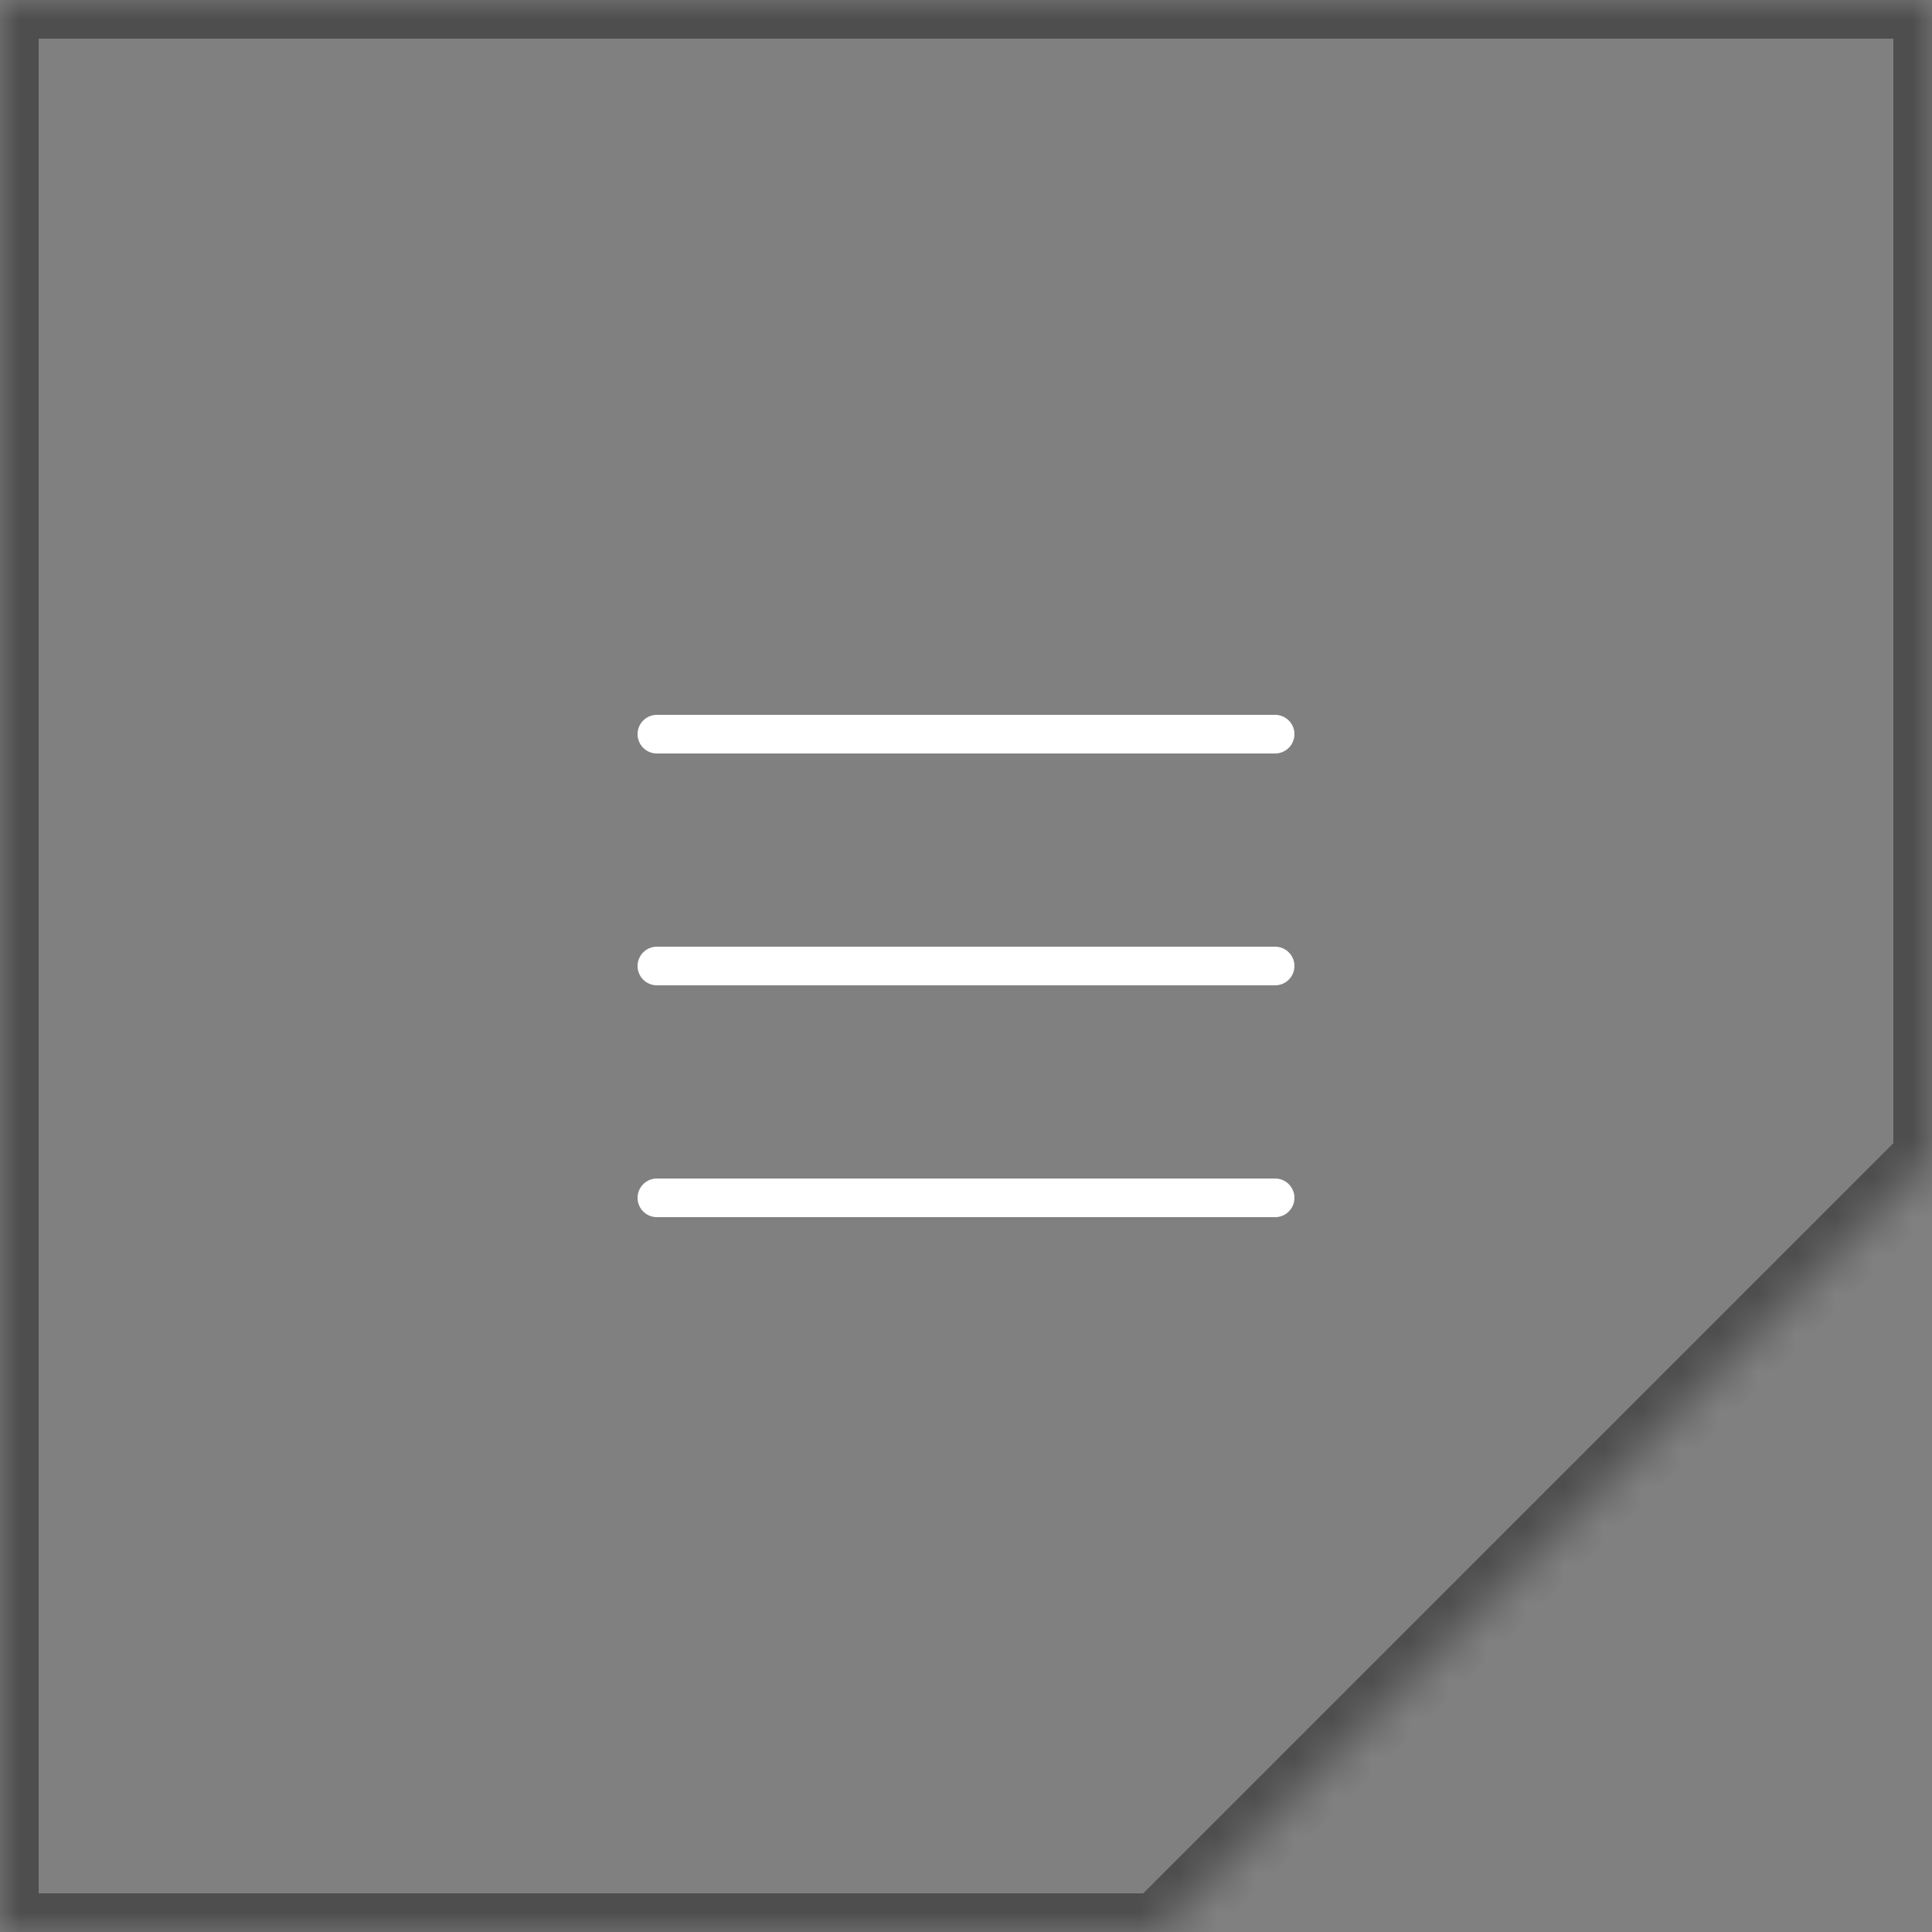 <?xml version="1.0" encoding="UTF-8"?> <svg xmlns="http://www.w3.org/2000/svg" width="50" height="50" viewBox="0 0 50 50" fill="none"><rect x="0" y="0" width="50" height="50" fill="#808080" stroke="none"/><mask id="path-1-inside-1_588_86" fill="white"><path fill-rule="evenodd" clip-rule="evenodd" d="M50 0H0V50H30L40 40L50 30V0Z"></path></mask><path d="M0 0V-1H-1V0H0ZM50 0H51V-1H50V0ZM0 50H-1V51H0V50ZM30 50V51H30.414L30.707 50.707L30 50ZM50 30L50.707 30.707L51 30.414V30H50ZM0 1H50V-1H0V1ZM1 50V0H-1V50H1ZM30 49H0V51H30V49ZM30.707 50.707L40.707 40.707L39.293 39.293L29.293 49.293L30.707 50.707ZM40.707 40.707L50.707 30.707L49.293 29.293L39.293 39.293L40.707 40.707ZM49 0V30H51V0H49Z" fill="#4E4E4E" mask="url(#path-1-inside-1_588_86)"></path><path d="M17 19H33" stroke="white" stroke-linecap="round" stroke-linejoin="round"></path><path d="M17 25H33" stroke="white" stroke-linecap="round" stroke-linejoin="round"></path><path d="M17 31H33" stroke="white" stroke-linecap="round" stroke-linejoin="round"></path></svg> 